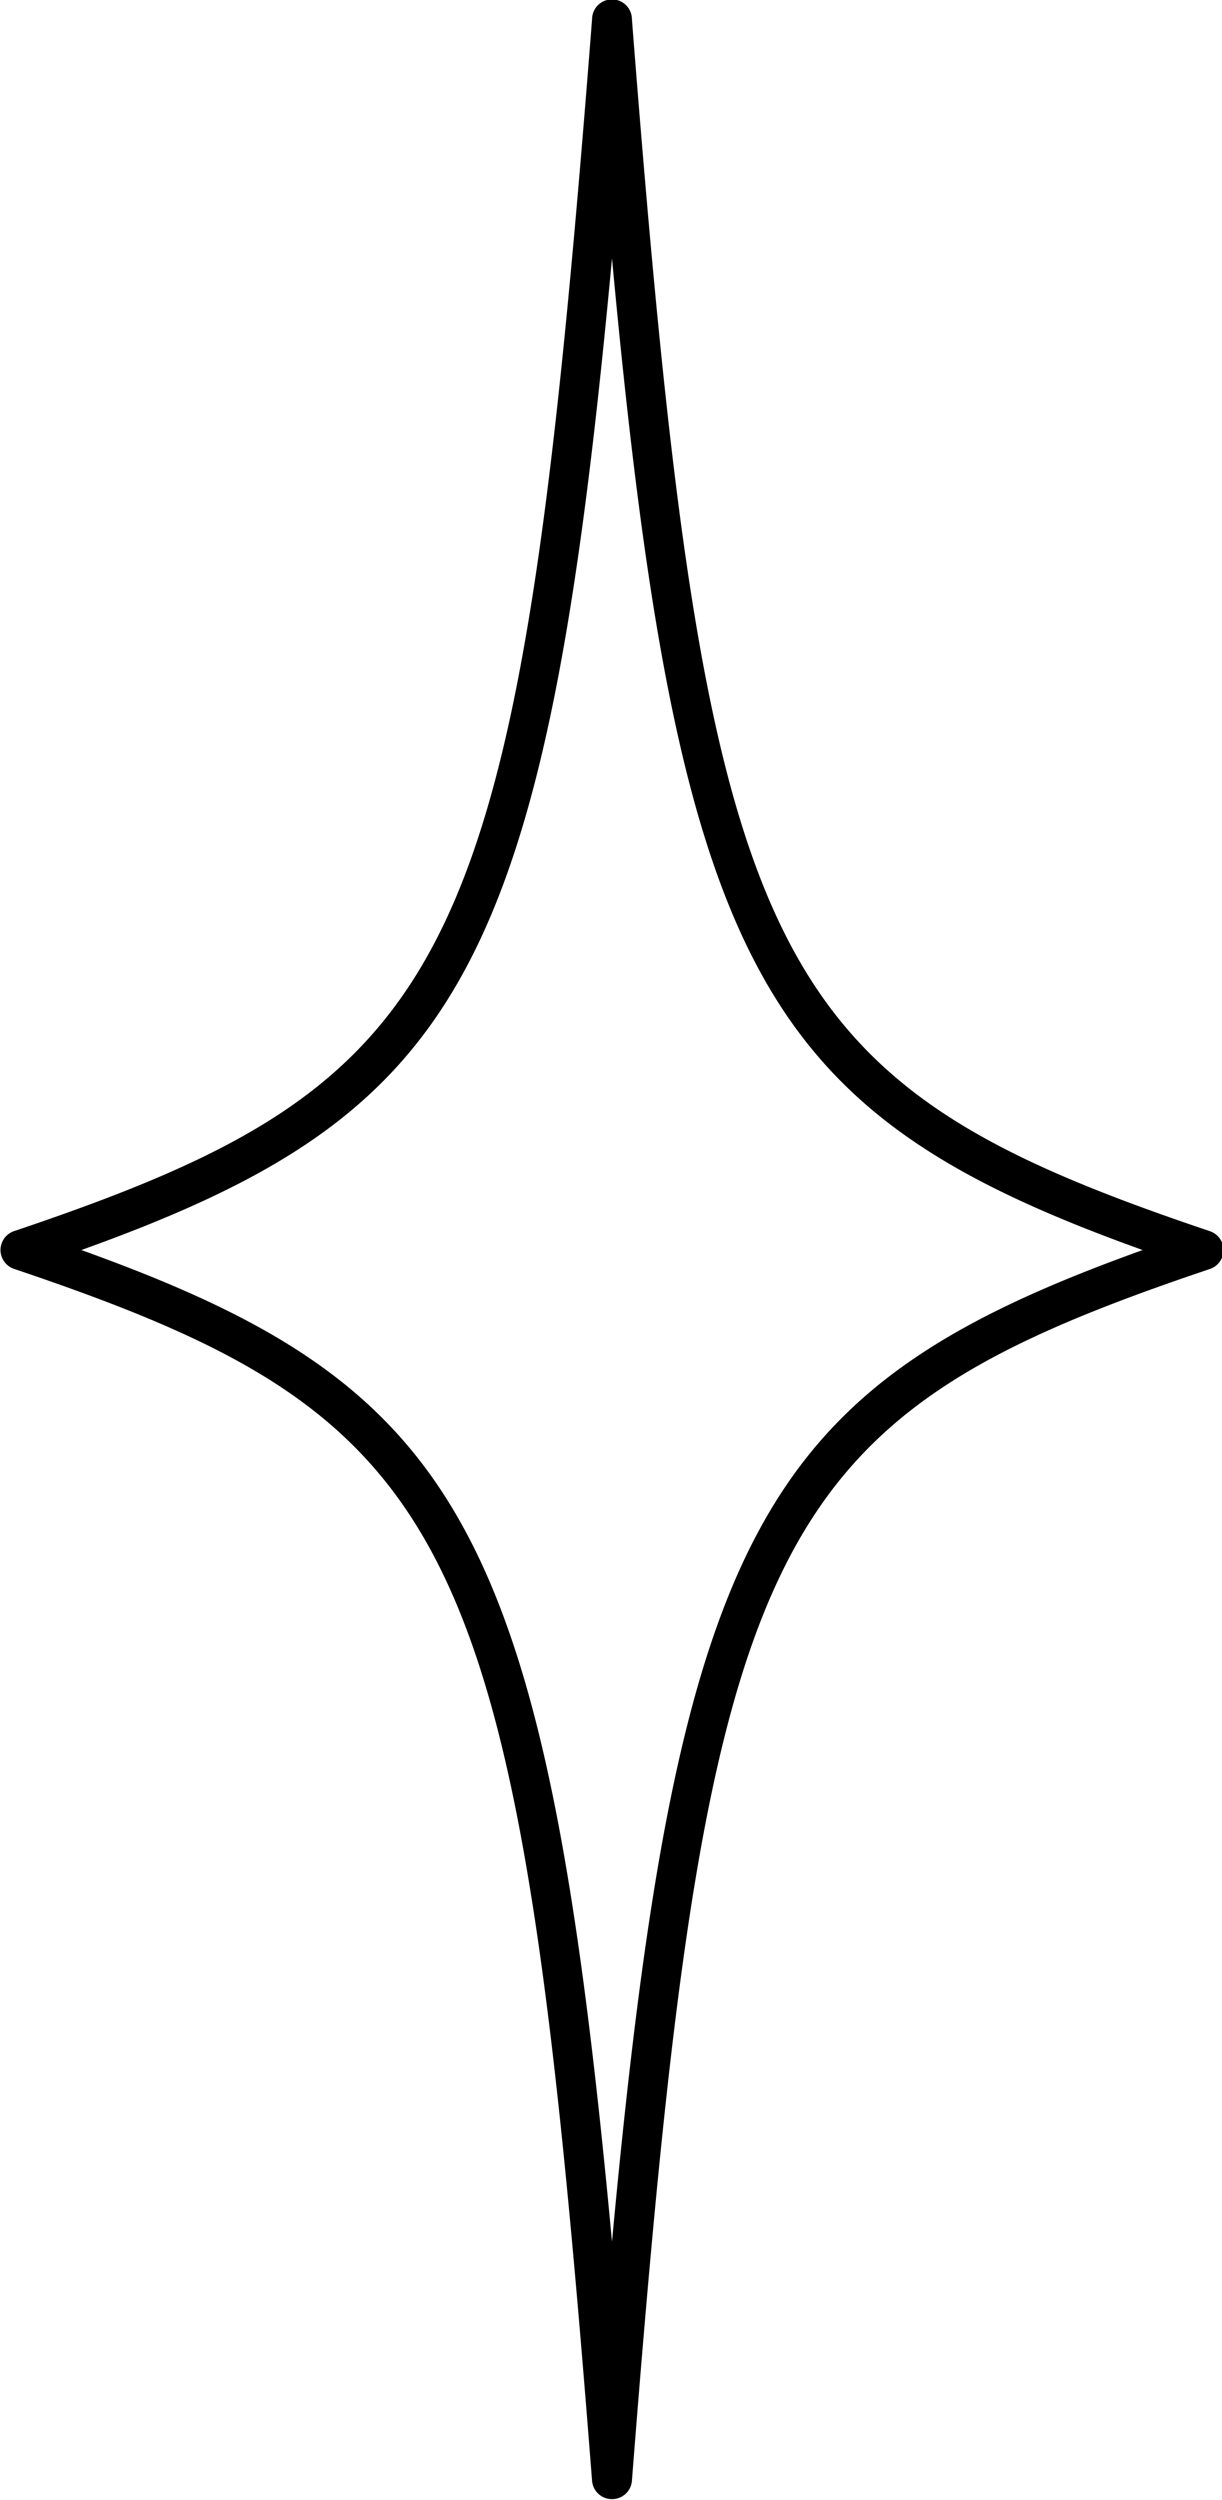 <?xml version="1.0" encoding="UTF-8" standalone="no"?><svg xmlns="http://www.w3.org/2000/svg" xmlns:xlink="http://www.w3.org/1999/xlink" fill="#000000" height="125.4" preserveAspectRatio="xMidYMid meet" version="1" viewBox="33.3 1.3 61.3 125.4" width="61.3" zoomAndPan="magnify"><g id="change1_1"><path d="M64,126.652a1,1,0,0,1-1-.922C59.3,78.236,56.588,72.556,34.014,64.948a1,1,0,0,1,0-1.9C56.588,55.444,59.3,49.764,63,2.27A1,1,0,0,1,65,2.27C68.7,49.764,71.413,55.444,93.986,63.052a1,1,0,0,1,0,1.9C71.413,72.556,68.7,78.236,65,125.73A1,1,0,0,1,64,126.652ZM37.381,64C56.436,70.849,60.678,77.892,64,113.742,67.322,77.891,71.564,70.849,90.62,64,71.564,57.151,67.322,50.108,64,14.258,60.678,50.108,56.436,57.151,37.381,64Z" fill="#000000"/></g></svg>